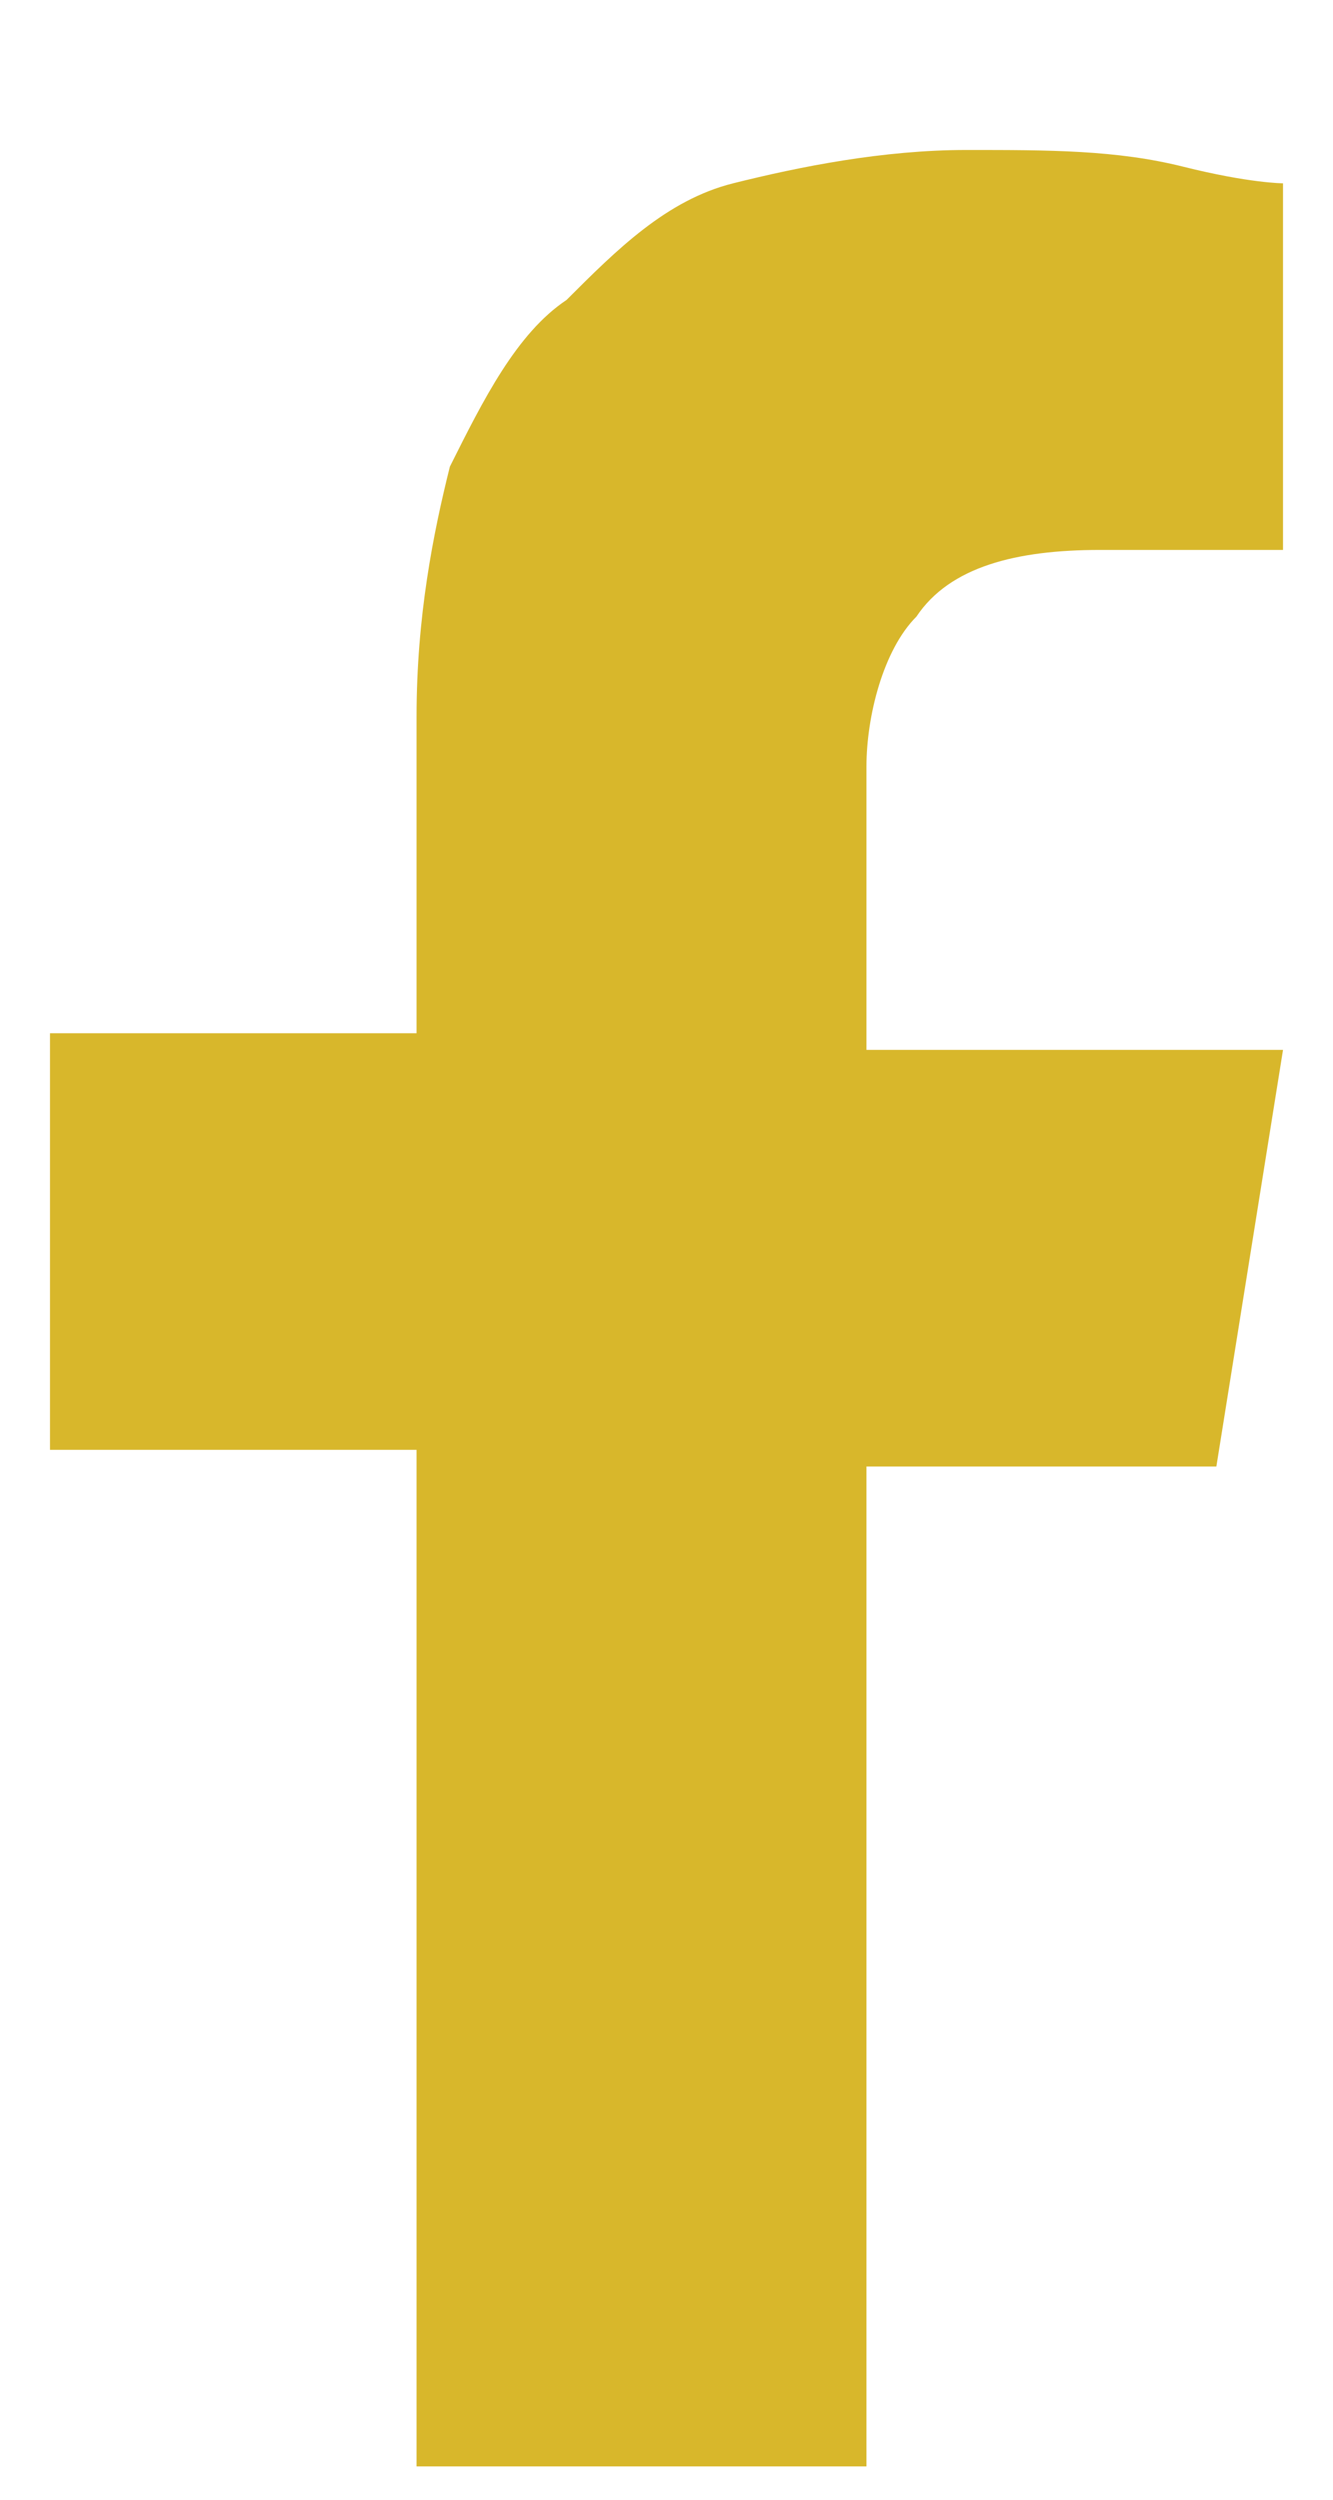 <?xml version="1.0" encoding="utf-8"?>
<!-- Generator: Adobe Illustrator 28.4.1, SVG Export Plug-In . SVG Version: 6.00 Build 0)  -->
<svg version="1.1" id="Layer_1" xmlns="http://www.w3.org/2000/svg" xmlns:xlink="http://www.w3.org/1999/xlink" x="0px" y="0px"
	 viewBox="0 0 8 15" style="enable-background:new 0 0 8 15;" xml:space="preserve">
<style type="text/css">
	.st0{fill:#D8B72B;}
</style>
<path class="st0" d="M7.3,8.8l0.4-2.5H5.2V4.6c0-0.3,0.1-0.7,0.3-0.9c0.2-0.3,0.6-0.4,1.1-0.4h1.1V1.1c0,0-0.2,0-0.6-0.1
	C6.7,0.9,6.3,0.9,5.8,0.9c-0.5,0-1,0.1-1.4,0.2C4,1.2,3.7,1.5,3.4,1.8C3.1,2,2.9,2.4,2.7,2.8C2.6,3.2,2.5,3.7,2.5,4.3v1.9H0.3v2.5
	h2.2v6.1h2.7V8.8H7.3z"/>
</svg>
